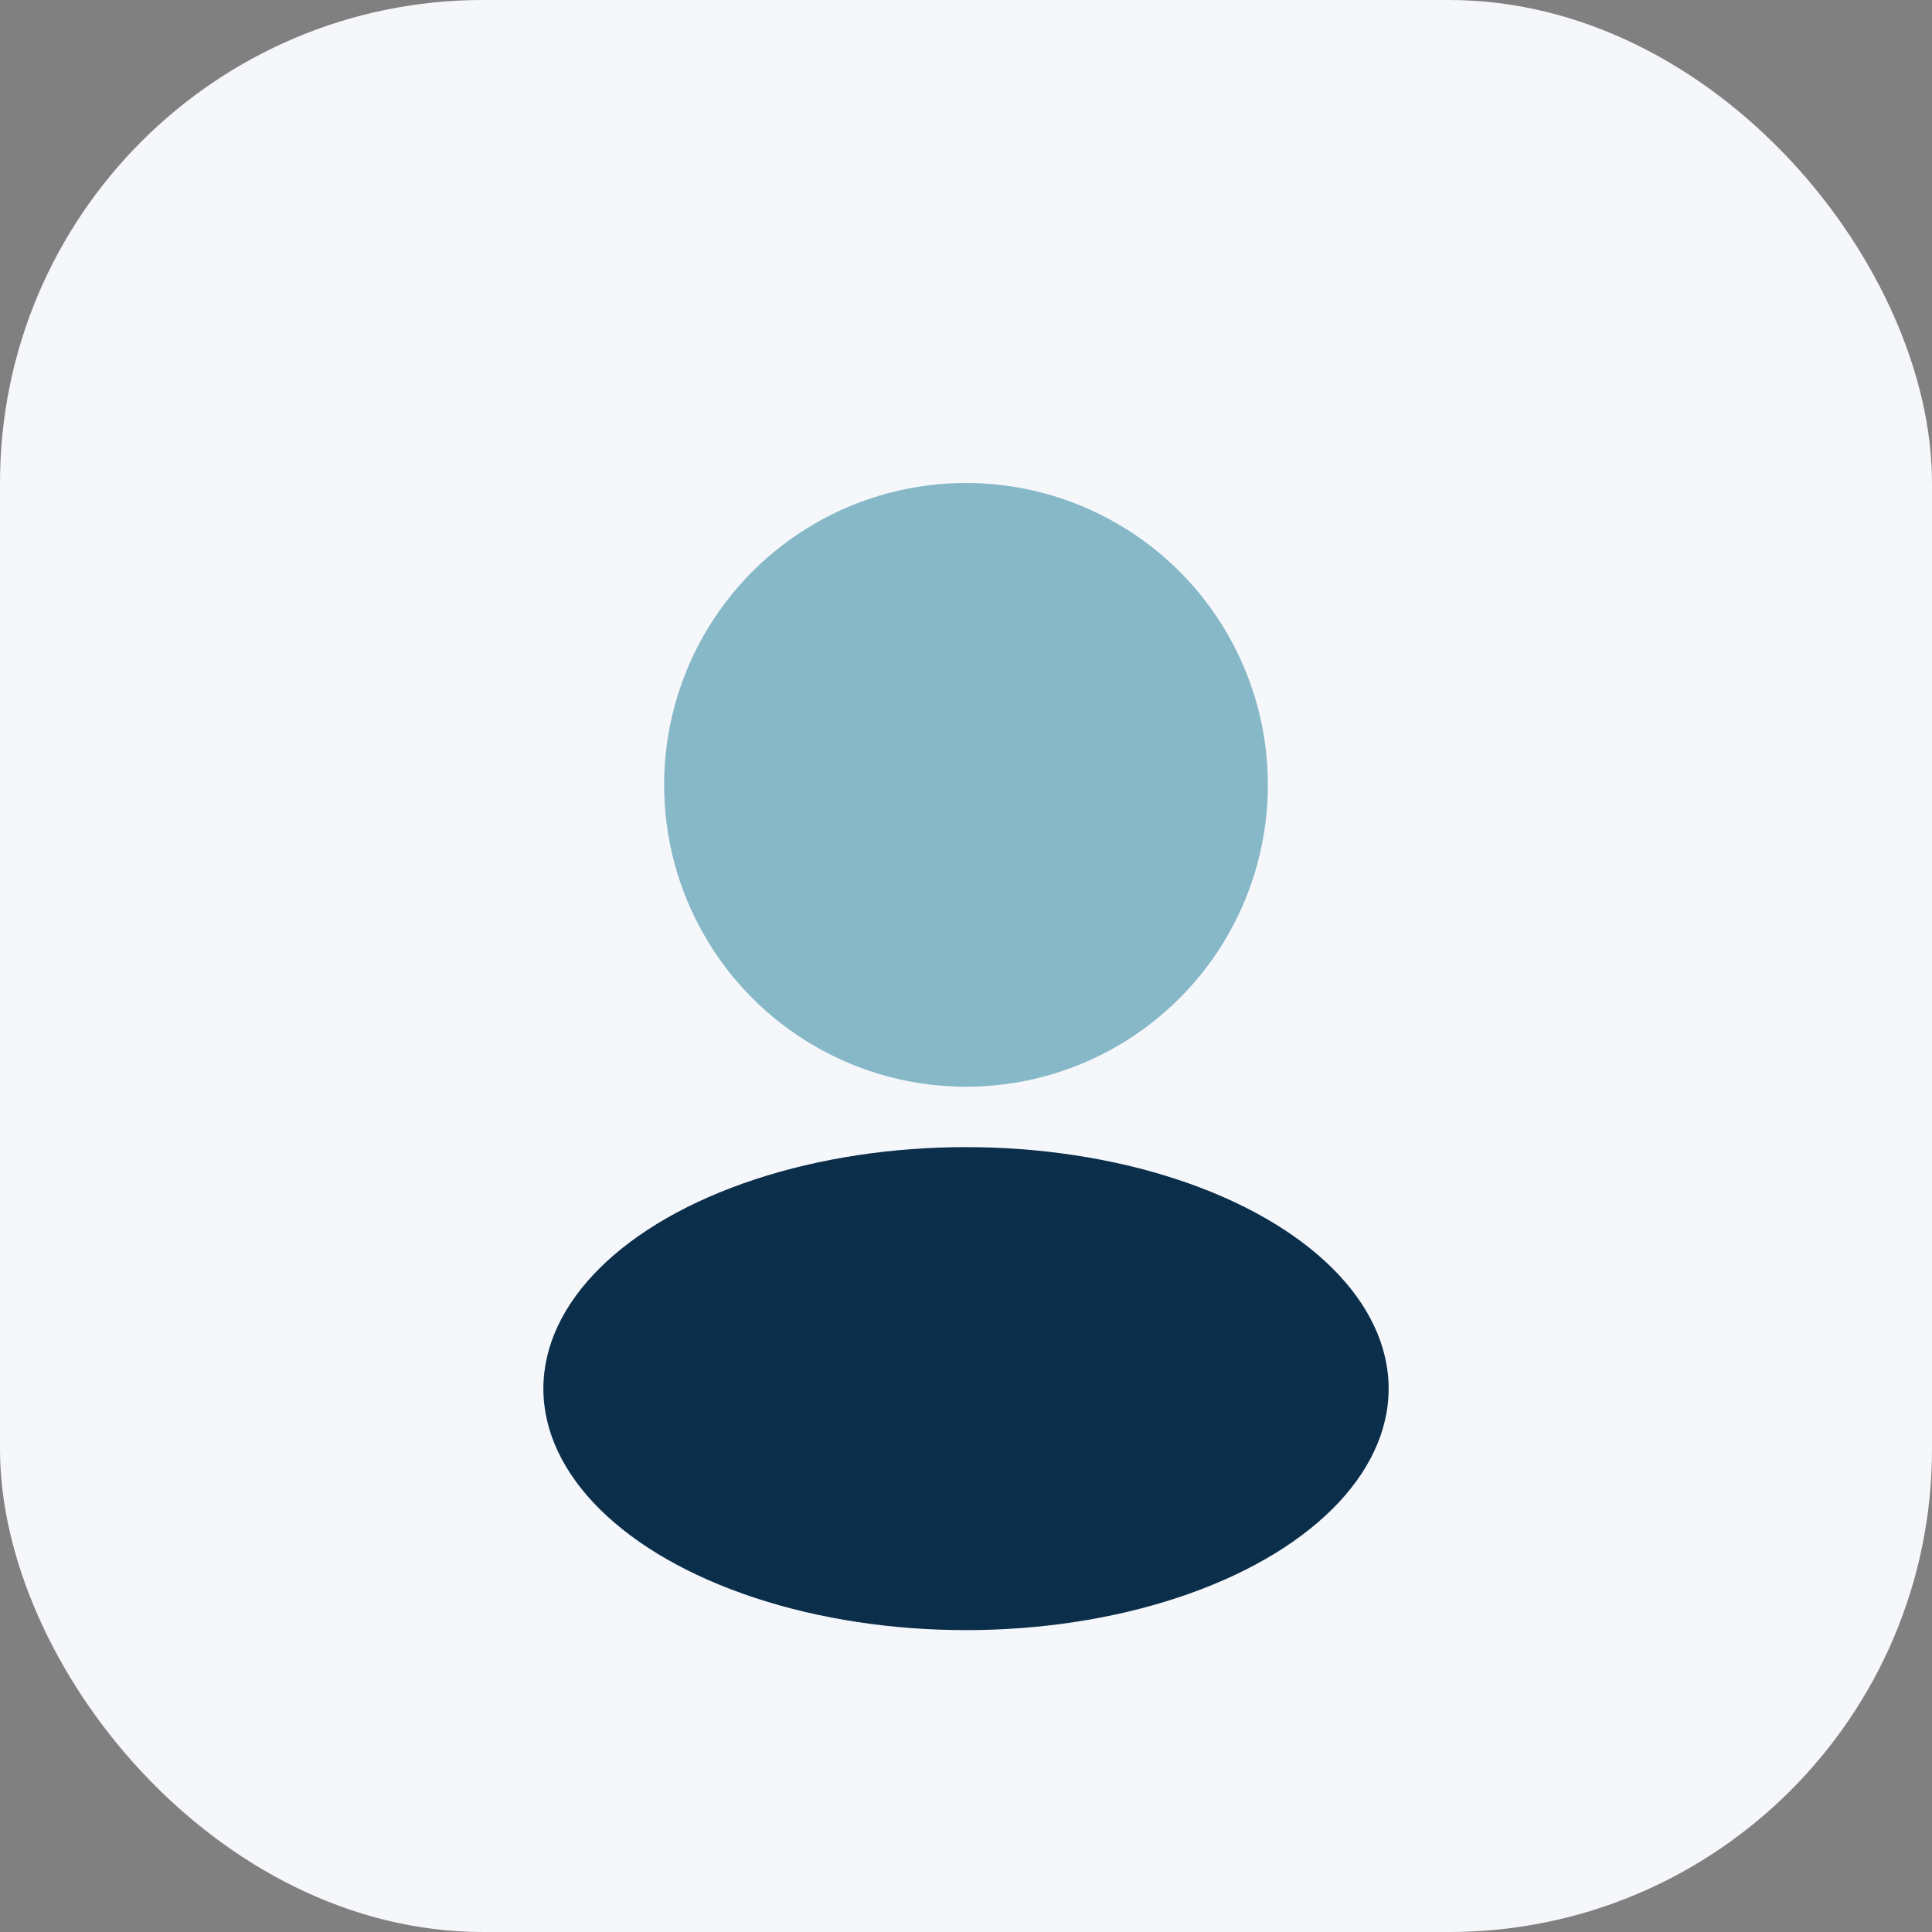 <?xml version="1.0" encoding="UTF-8"?>
<svg xmlns="http://www.w3.org/2000/svg" width="32" height="32" viewBox="0 0 32 32"><rect x="0" y="0" width="32" height="32" fill="#808080" stroke="none"/><rect width="32" height="32" rx="8" fill="#F5F7FA"/><circle cx="16" cy="13" r="5" fill="#86B8C8"/><ellipse cx="16" cy="23" rx="7" ry="4" fill="#0B2E4B"/></svg>